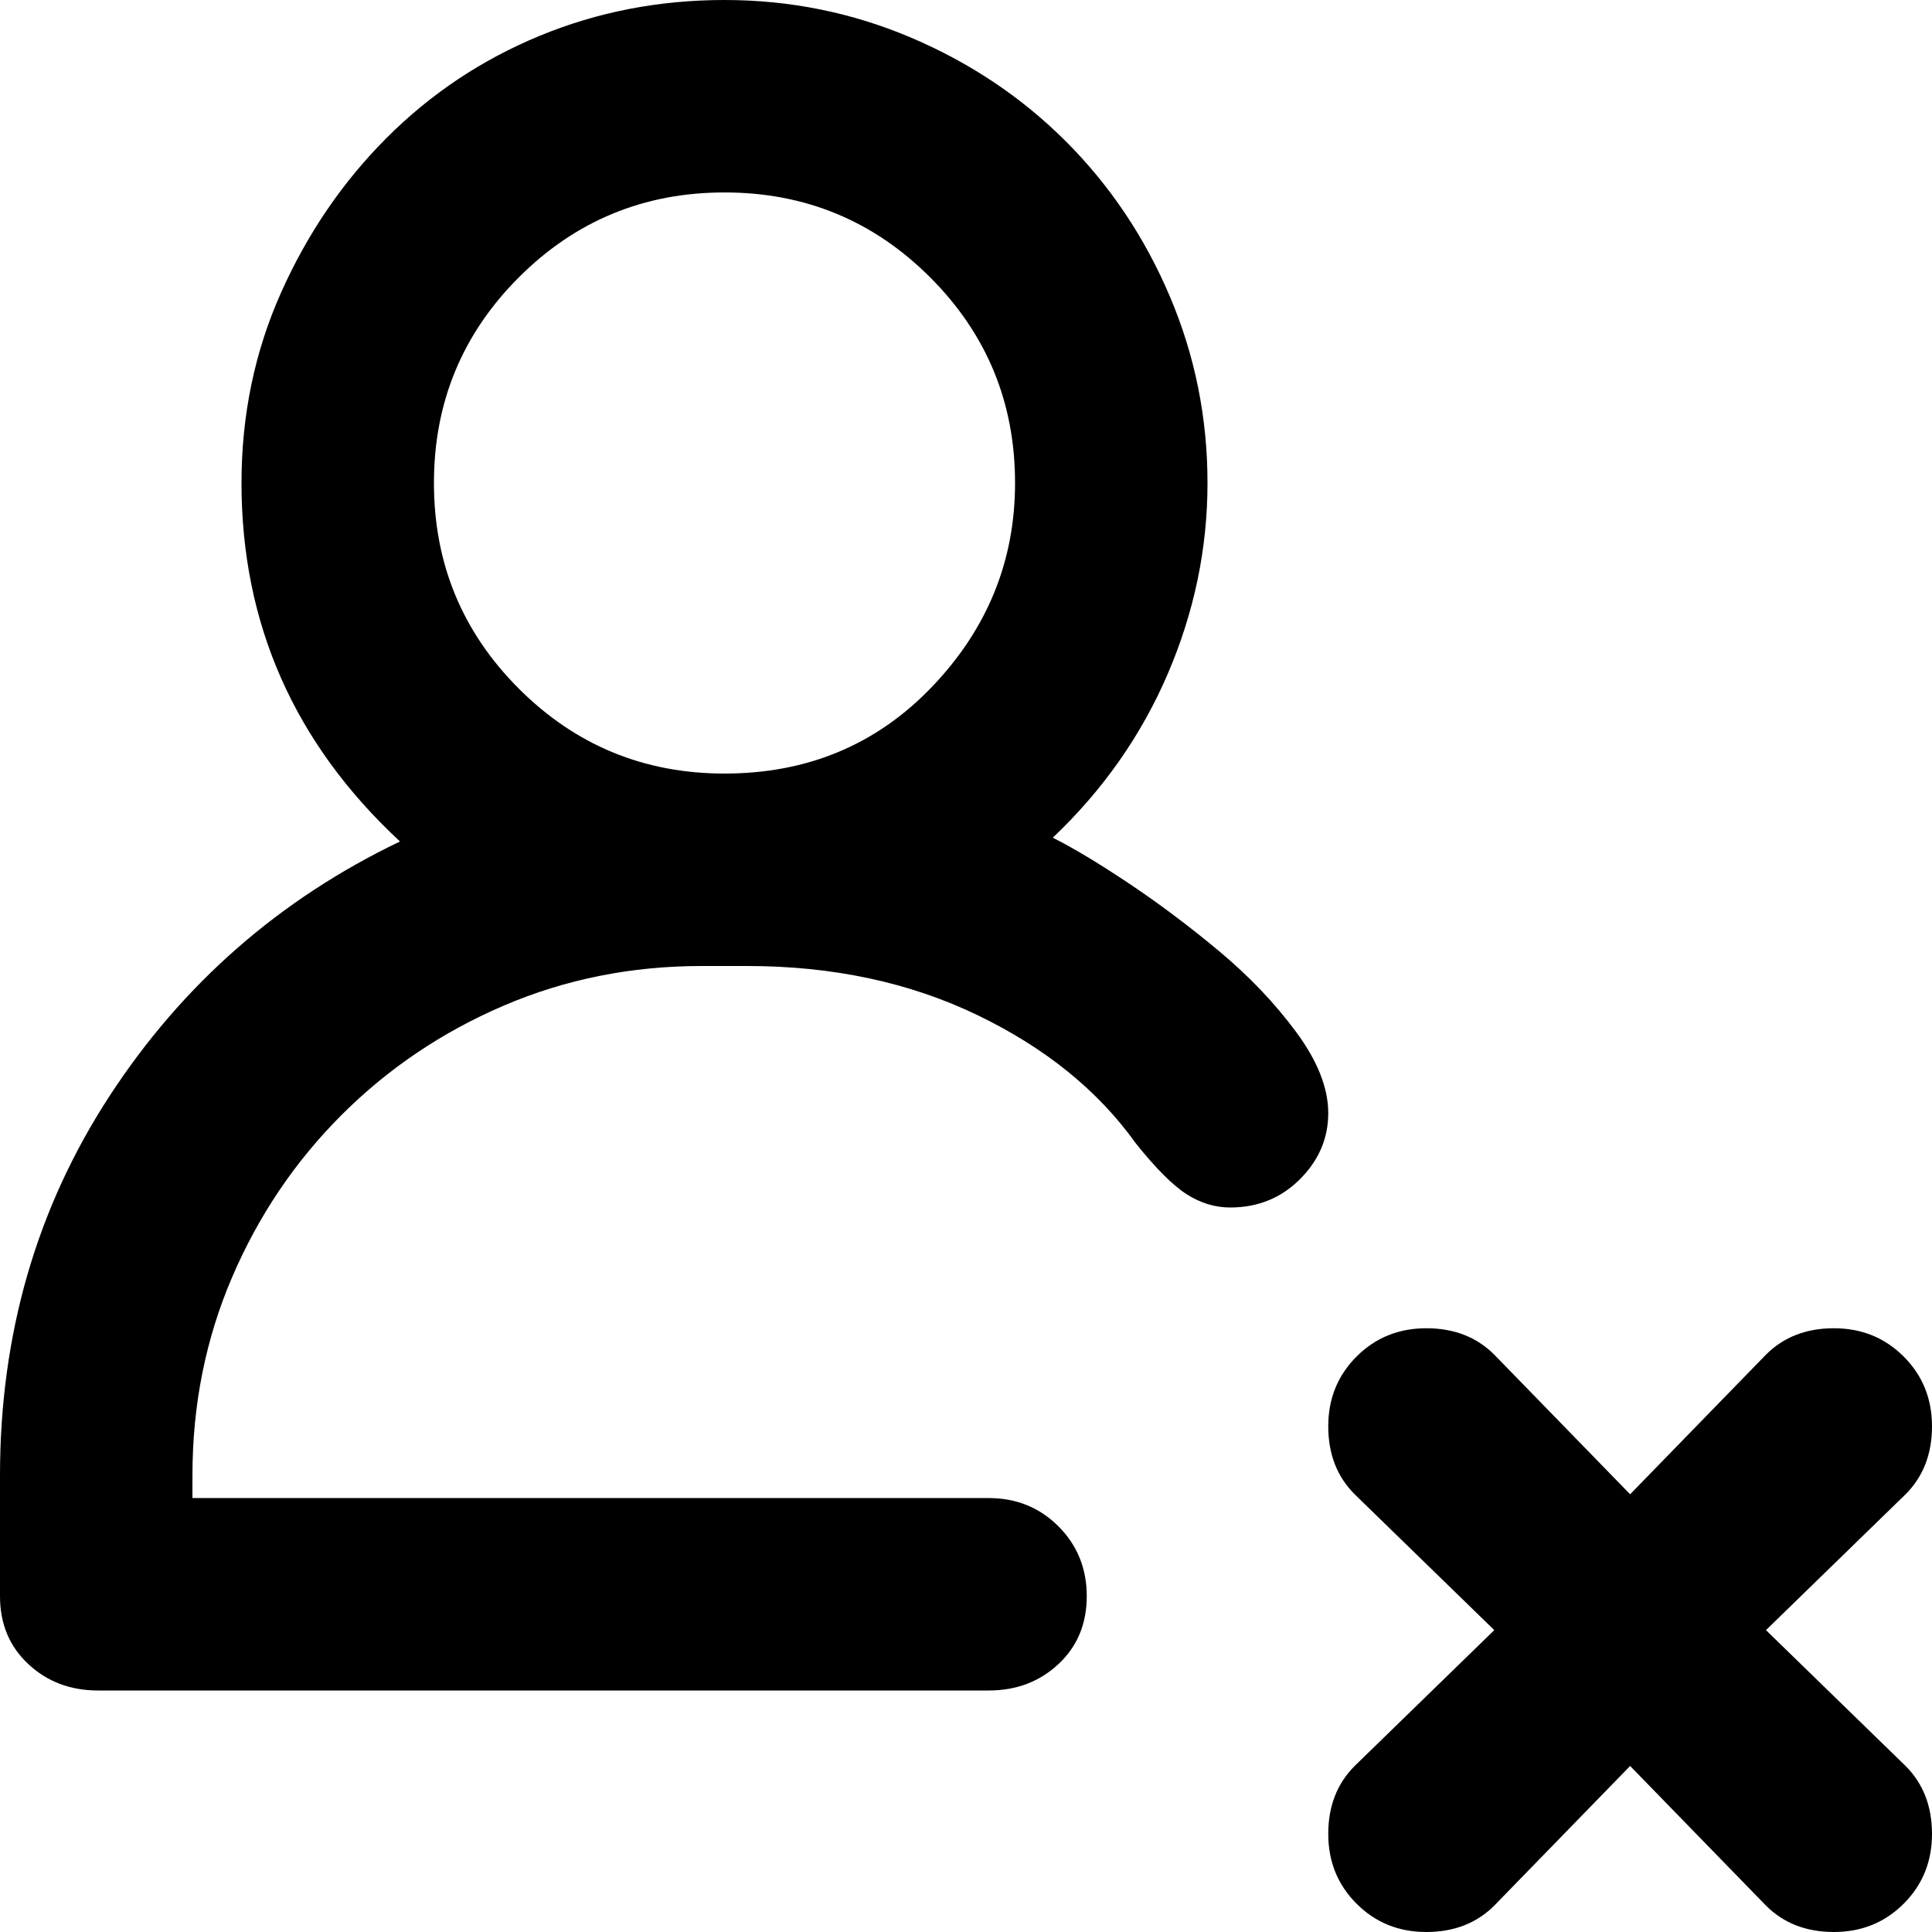 <svg xmlns="http://www.w3.org/2000/svg" viewBox="0 0 512 512">
	<path d="M505 468q7 7 7 18t-7.5 18.5T486 512t-18-7l-36-37-36 37q-7 7-18 7t-18.5-7.5T352 486t7-18l37-36-37-36q-7-7-7-18t7.5-18.5T378 352t18 7l36 37 36-37q7-7 18-7t18.5 7.5T512 378t-7 18l-37 36zM279 222q8 4 20 12t24 18 20.5 21.5T352 295t-7.5 17.5T326 320q-6 0-11.5-3.5T301 303q-15-21-42-34t-61-13h-12q-28 0-52.5 10.5t-43 29-29 43T51 391v6h211q11 0 18.5 7.5T288 423t-7.5 18-18.5 7H26q-11 0-18.5-7T0 423v-32q0-56 29-100.5t77-67.5q-42-39-42-95 0-27 10.5-50.5t28-41 40.5-27T192 0t49.5 10 41 27.5 27.5 41 10 49.5-10.5 50.5T279 222zM192 51q-32 0-54.5 22.5T115 128t22.5 54.5T192 205q33 0 55-23t22-54q0-32-22.5-54.5T192 51z"/>
</svg>